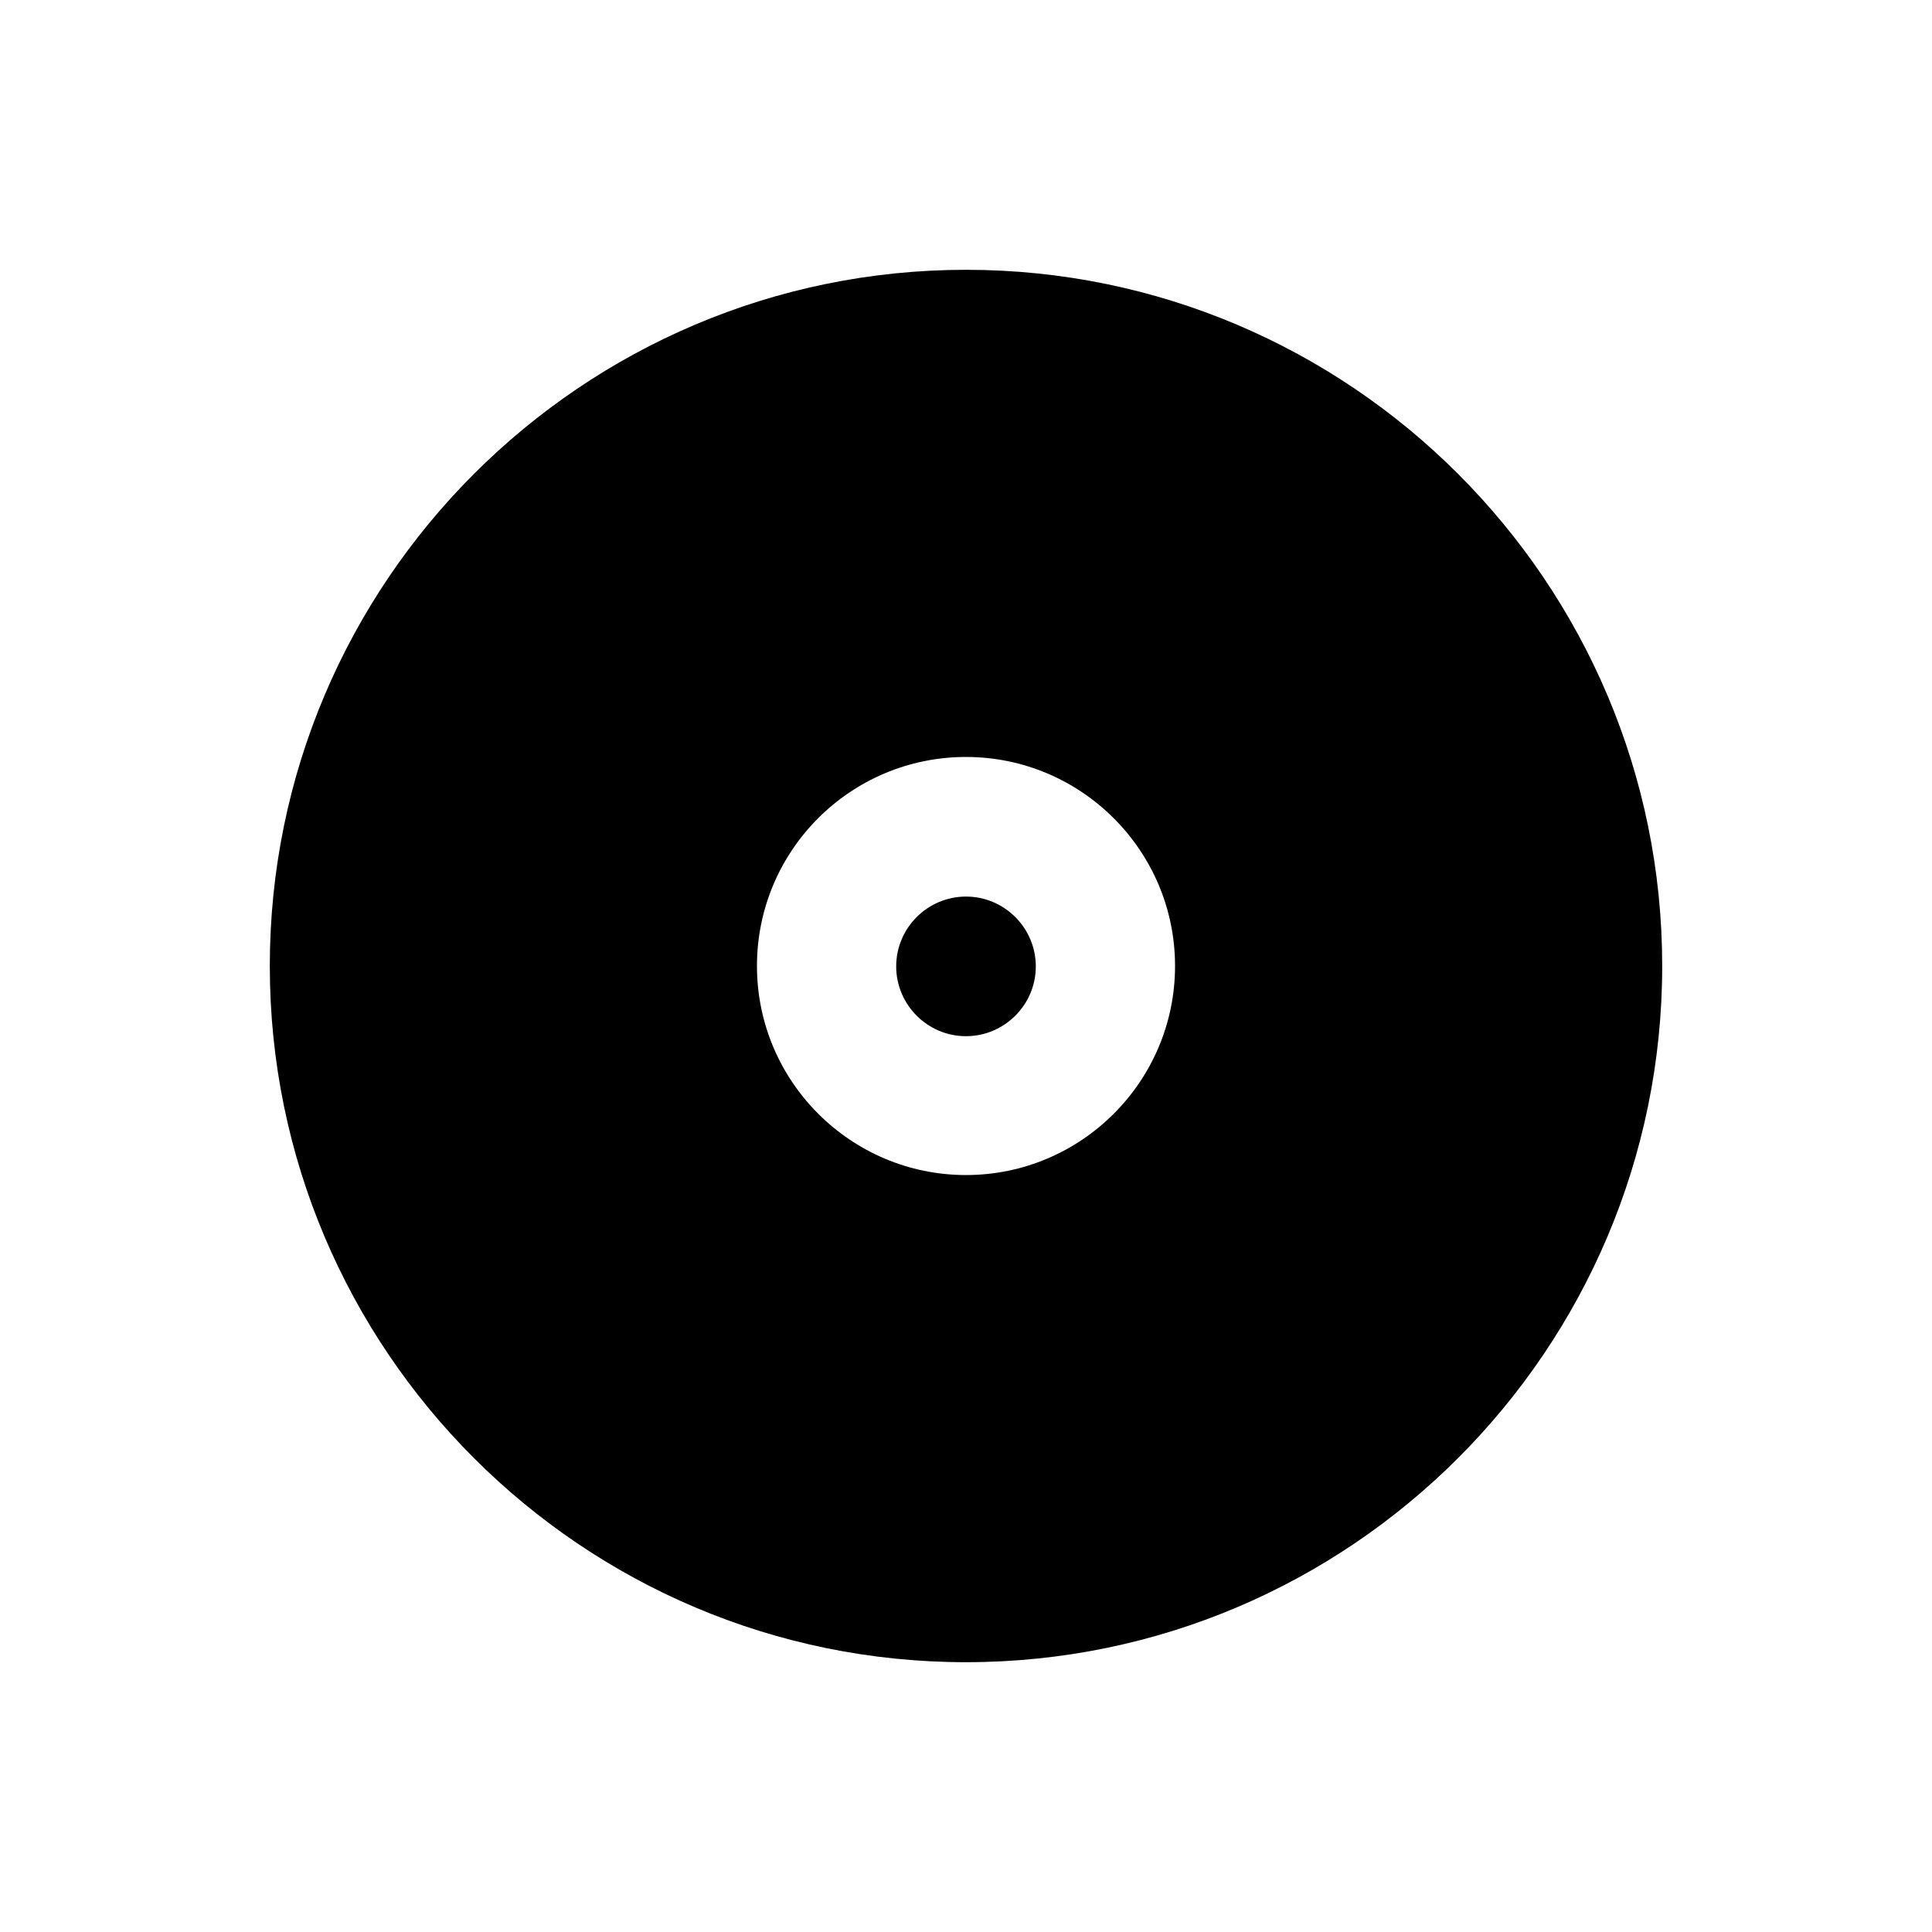 <?xml version="1.0" encoding="UTF-8"?>
<!-- Uploaded to: ICON Repo, www.svgrepo.com, Generator: ICON Repo Mixer Tools -->
<svg fill="#000000" width="800px" height="800px" version="1.1" viewBox="144 144 512 512" xmlns="http://www.w3.org/2000/svg">
 <g>
  <path d="m400 381.6c-10.137 0-18.5 8.266-18.5 18.5 0 10.137 8.266 18.5 18.5 18.5 10.137 0 18.5-8.266 18.5-18.5-0.004-10.234-8.367-18.5-18.5-18.5z"/>
  <path d="m400 215.5c-101.75 0-184.5 82.758-184.5 184.5s82.754 184.5 184.5 184.5 184.5-82.754 184.5-184.5c0.004-101.75-82.75-184.5-184.5-184.5zm0 239.9c-30.504 0-55.398-24.797-55.398-55.398s24.797-55.398 55.398-55.398c30.504 0 55.398 24.797 55.398 55.398s-24.895 55.398-55.398 55.398z"/>
 </g>
</svg>